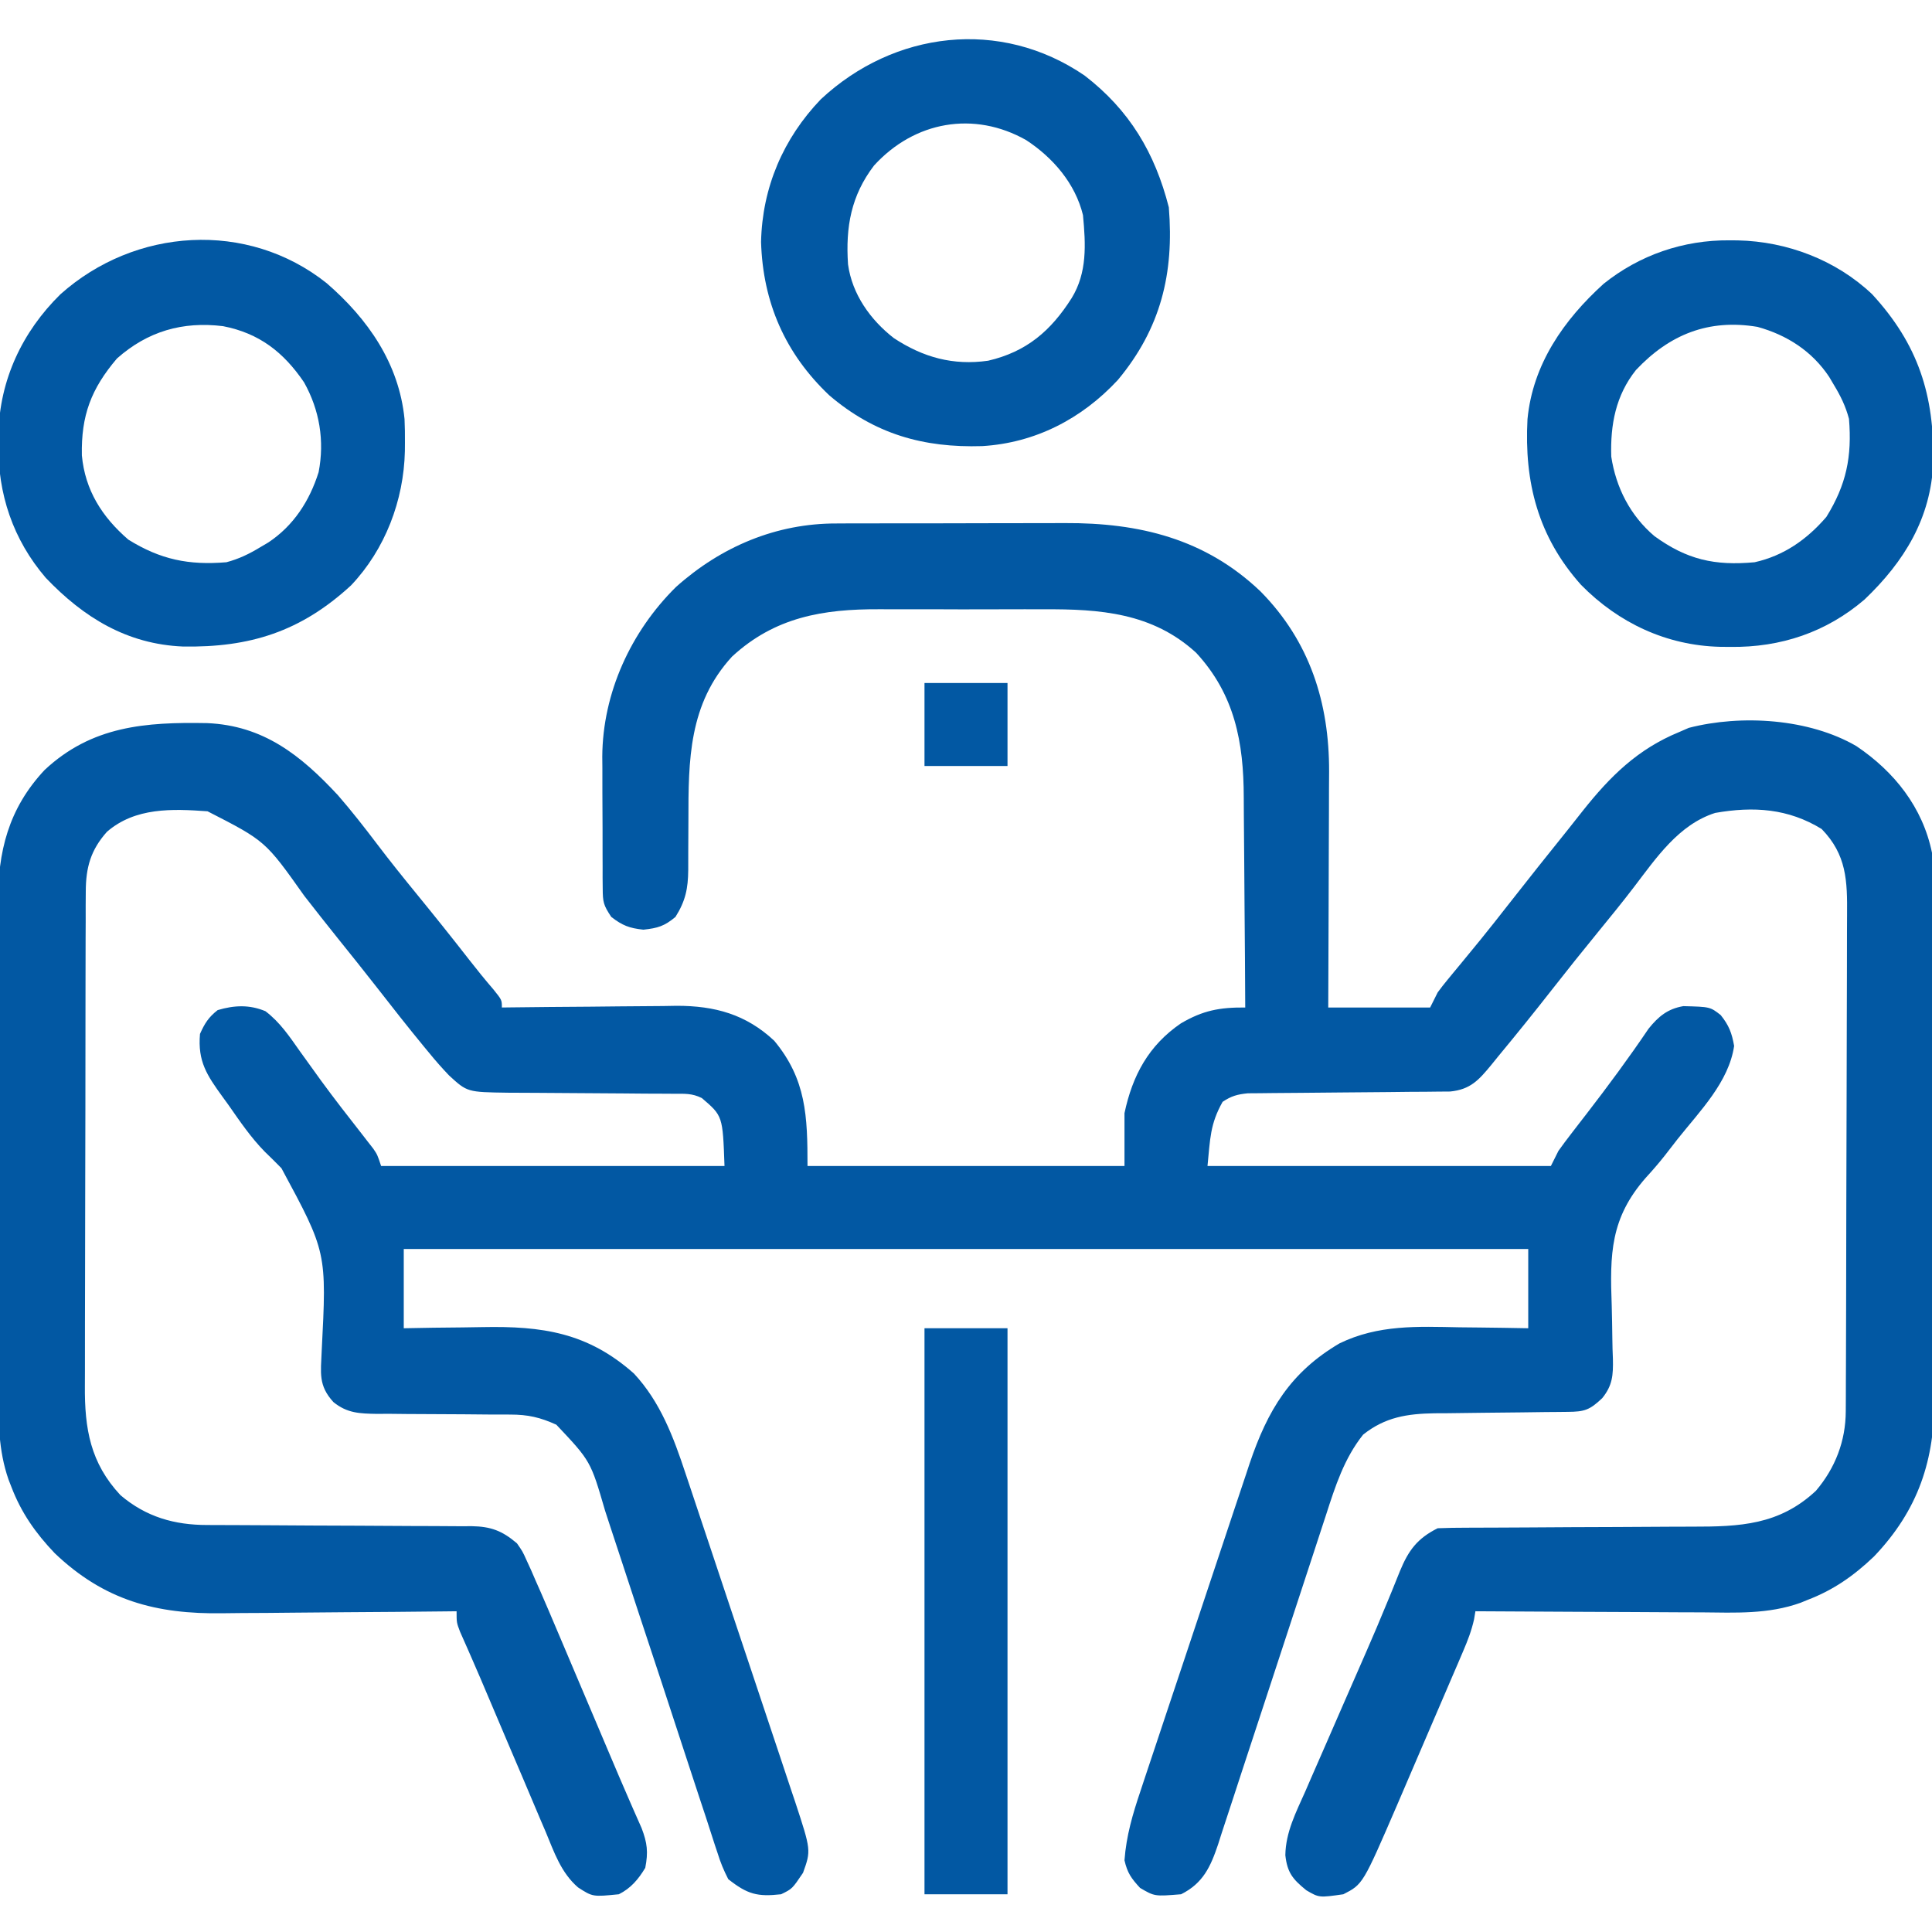 <svg xmlns="http://www.w3.org/2000/svg" width="512" height="512" viewBox="0 0 512 512" fill="none"><g clip-path="url(#clip0_689_382)"><path d="M221.741 138.725C222.564 138.72 223.386 138.715 224.234 138.71C226.924 138.696 229.614 138.697 232.304 138.699C234.193 138.695 236.082 138.691 237.971 138.686C241.92 138.679 245.869 138.679 249.818 138.684C254.853 138.69 259.888 138.673 264.924 138.65C268.822 138.635 272.72 138.634 276.619 138.637C278.474 138.637 280.33 138.632 282.185 138.622C301.887 138.527 319.389 142.749 334.039 156.721C347.132 169.977 352.269 186.271 352.226 204.455C352.216 206.065 352.206 207.675 352.195 209.285C352.191 210.954 352.188 212.622 352.186 214.291C352.179 218.656 352.159 223.02 352.137 227.385C352.117 231.85 352.107 236.315 352.097 240.779C352.076 249.52 352.041 258.26 352 267C360.91 267 369.82 267 379 267C379.66 265.68 380.32 264.36 381 263C381.849 261.841 382.735 260.708 383.652 259.602C384.176 258.965 384.699 258.328 385.238 257.672C385.799 256.996 386.36 256.321 386.937 255.625C388.123 254.182 389.308 252.738 390.492 251.293C391.381 250.209 391.381 250.209 392.288 249.103C394.751 246.077 397.161 243.012 399.562 239.937C404.862 233.161 410.219 226.434 415.613 219.732C416.899 218.126 418.171 216.509 419.441 214.891C426.74 205.7 434.014 198.506 445 194C445.84 193.634 446.681 193.268 447.547 192.891C461.509 189.289 479.459 190.439 491.969 197.73C502.024 204.502 509.535 213.944 512 226C512.1 228.124 512.143 230.252 512.154 232.378C512.162 233.692 512.171 235.005 512.18 236.358C512.184 237.812 512.188 239.266 512.193 240.72C512.201 242.253 512.209 243.786 512.217 245.319C512.244 250.354 512.259 255.39 512.273 260.426C512.279 262.164 512.284 263.902 512.289 265.64C512.311 272.878 512.33 280.116 512.341 287.353C512.357 297.697 512.39 308.04 512.447 318.383C512.486 325.67 512.506 332.957 512.511 340.244C512.514 344.588 512.526 348.932 512.559 353.275C512.589 357.372 512.595 361.468 512.584 365.565C512.583 367.057 512.591 368.549 512.609 370.04C512.798 386.838 508.375 400.179 496.613 412.5C491.305 417.566 485.872 421.385 479 424C478.397 424.248 477.793 424.495 477.172 424.75C468.62 427.824 459.909 427.378 450.961 427.293C449.226 427.287 447.492 427.283 445.757 427.28C441.223 427.269 436.689 427.239 432.155 427.206C427.516 427.175 422.877 427.162 418.238 427.146C409.158 427.114 400.079 427.063 391 427C390.881 427.711 390.762 428.421 390.64 429.153C389.966 432.151 388.973 434.727 387.762 437.55C387.066 439.182 387.066 439.182 386.356 440.848C385.851 442.016 385.347 443.184 384.828 444.387C384.049 446.205 384.049 446.205 383.254 448.06C382.154 450.626 381.051 453.19 379.945 455.754C378.54 459.011 377.142 462.272 375.746 465.533C374.662 468.064 373.575 470.594 372.488 473.124C371.724 474.901 370.962 476.679 370.2 478.457C361.176 499.352 361.176 499.352 356 502C349.572 502.918 349.572 502.918 346.187 500.941C342.571 498.012 341.137 496.246 340.629 491.643C340.724 485.5 343.478 480.232 345.933 474.707C346.445 473.525 346.956 472.343 347.483 471.126C348.843 467.983 350.22 464.848 351.601 461.715C352.97 458.602 354.323 455.481 355.677 452.361C357.782 447.515 359.901 442.675 362.027 437.838C363.942 433.465 365.807 429.076 367.617 424.658C368.018 423.688 368.42 422.718 368.833 421.718C369.567 419.934 370.29 418.146 371 416.352C373.258 410.892 375.561 407.719 381 405C383.601 404.898 386.177 404.856 388.779 404.858C389.984 404.853 389.984 404.853 391.214 404.848C392.963 404.84 394.713 404.835 396.462 404.831C399.237 404.824 402.013 404.808 404.788 404.79C412.681 404.738 420.574 404.69 428.467 404.674C433.293 404.664 438.119 404.634 442.946 404.593C444.779 404.58 446.613 404.575 448.447 404.578C461.086 404.589 471.522 404.16 481.242 395.07C486.385 389.013 489.116 381.869 489.147 373.998C489.154 372.744 489.161 371.489 489.169 370.196C489.171 368.803 489.174 367.41 489.177 366.017C489.183 364.552 489.19 363.086 489.197 361.621C489.218 356.806 489.228 351.991 489.238 347.176C489.242 345.517 489.246 343.858 489.25 342.2C489.269 334.405 489.284 326.611 489.292 318.816C489.302 309.826 489.328 300.835 489.368 291.845C489.399 284.892 489.413 277.939 489.417 270.986C489.419 266.835 489.428 262.684 489.453 258.534C489.477 254.626 489.481 250.718 489.47 246.81C489.47 245.38 489.476 243.95 489.49 242.52C489.573 233.41 489.388 226.51 482.75 219.687C473.91 214.263 464.734 213.639 454.535 215.434C444.848 218.522 438.891 227.404 432.988 235.121C429.907 239.148 426.712 243.077 423.5 247C419.365 252.065 415.276 257.161 411.25 262.312C406.585 268.279 401.832 274.167 397 280C396.422 280.714 395.845 281.428 395.25 282.164C391.888 286.248 389.663 288.738 384.306 289.265C383.279 289.272 382.251 289.28 381.193 289.287C379.441 289.307 379.441 289.307 377.654 289.328C375.768 289.336 375.768 289.336 373.844 289.344C371.866 289.366 369.888 289.388 367.911 289.411C363.738 289.457 359.565 289.485 355.391 289.516C351.954 289.542 348.516 289.572 345.078 289.612C342.501 289.641 339.923 289.661 337.346 289.672C335.594 289.692 335.594 289.692 333.806 289.713C332.779 289.72 331.752 289.727 330.694 289.735C327.919 290.008 326.305 290.453 324 292C320.67 297.92 320.724 301.758 320 309C350.03 309 380.06 309 411 309C411.66 307.68 412.32 306.36 413 305C414.082 303.479 415.2 301.984 416.344 300.508C417.008 299.644 417.673 298.78 418.358 297.89C419.065 296.978 419.772 296.065 420.5 295.125C426.18 287.757 431.681 280.328 436.886 272.617C439.511 269.367 441.92 267.36 446.097 266.637C453.197 266.82 453.197 266.82 456 269C458.191 271.74 458.952 273.728 459.562 277.187C458.15 286.761 450.501 294.42 444.642 301.788C443.452 303.287 442.279 304.799 441.12 306.322C439.508 308.358 437.873 310.241 436.122 312.149C426.762 322.844 426.612 332.282 427.125 346.062C427.199 348.967 427.257 351.871 427.287 354.776C427.308 356.568 427.357 358.359 427.437 360.149C427.52 364.425 427.353 367.131 424.605 370.529C421.288 373.675 419.914 374.123 415.493 374.158C414.558 374.168 413.623 374.178 412.66 374.189C411.645 374.196 410.631 374.203 409.586 374.211C407.441 374.239 405.297 374.268 403.152 374.297C399.768 374.338 396.385 374.375 393.001 374.401C389.737 374.429 386.474 374.475 383.211 374.523C381.707 374.528 381.707 374.528 380.173 374.533C372.923 374.659 367.094 375.539 361.25 380.187C356.226 386.467 353.855 393.897 351.412 401.467C351.078 402.485 350.744 403.502 350.4 404.55C349.68 406.745 348.963 408.942 348.248 411.139C347.115 414.617 345.973 418.092 344.828 421.566C341.575 431.44 338.334 441.318 335.111 451.201C333.135 457.258 331.145 463.309 329.145 469.358C328.387 471.66 327.635 473.964 326.888 476.27C325.845 479.492 324.783 482.707 323.717 485.921C323.262 487.348 323.262 487.348 322.799 488.803C320.81 494.714 318.831 499.084 313 502C305.98 502.575 305.98 502.575 302.125 500.312C299.799 497.781 298.761 496.351 298 493C298.476 486.501 300.173 480.766 302.247 474.612C302.747 473.098 302.747 473.098 303.257 471.553C304.357 468.234 305.467 464.918 306.578 461.602C307.35 459.283 308.121 456.964 308.892 454.645C310.508 449.79 312.129 444.937 313.754 440.085C315.83 433.886 317.892 427.683 319.951 421.478C321.541 416.689 323.138 411.902 324.738 407.116C325.501 404.831 326.261 402.545 327.02 400.258C328.084 397.052 329.158 393.849 330.235 390.647C330.543 389.714 330.851 388.78 331.168 387.819C335.946 373.708 341.959 363.668 355 356C365.27 351.024 375.642 351.53 386.75 351.75C388.526 351.77 390.302 351.788 392.078 351.805C396.386 351.845 400.691 351.923 405 352C405 345.07 405 338.14 405 331C306.66 331 208.32 331 107 331C107 337.93 107 344.86 107 352C109.604 351.954 112.208 351.907 114.89 351.859C117.452 351.828 120.014 351.804 122.576 351.78C124.337 351.76 126.098 351.733 127.859 351.698C143.641 351.393 155.735 353.107 168 364C174.994 371.504 178.478 380.836 181.651 390.42C181.991 391.432 182.332 392.445 182.682 393.488C183.798 396.813 184.905 400.141 186.011 403.469C186.788 405.792 187.564 408.116 188.341 410.439C189.965 415.3 191.584 420.162 193.2 425.025C195.269 431.249 197.35 437.468 199.435 443.687C201.04 448.48 202.638 453.277 204.234 458.073C204.999 460.367 205.765 462.661 206.534 464.953C207.609 468.16 208.674 471.369 209.737 474.58C210.054 475.521 210.372 476.461 210.699 477.43C214.947 490.359 214.947 490.359 212.812 496.312C209.942 500.569 209.942 500.569 207 502C200.728 502.708 198.085 502.018 193 498C191.767 495.596 190.942 493.607 190.16 491.066C189.92 490.349 189.68 489.632 189.433 488.893C188.624 486.455 187.844 484.009 187.062 481.562C186.484 479.809 185.903 478.055 185.32 476.303C183.983 472.27 182.66 468.233 181.344 464.192C177.356 451.944 173.319 439.712 169.266 427.484C167.718 422.809 166.182 418.13 164.655 413.448C163.684 410.478 162.705 407.512 161.723 404.547C161.266 403.157 160.812 401.767 160.362 400.376C156.528 387.2 156.528 387.2 147.437 377.562C143.158 375.617 139.915 374.877 135.235 374.874C134.293 374.87 133.352 374.866 132.382 374.862C130.866 374.861 130.866 374.861 129.32 374.859C127.173 374.841 125.026 374.821 122.879 374.801C119.499 374.772 116.12 374.75 112.74 374.749C109.475 374.746 106.211 374.712 102.945 374.672C101.939 374.679 100.932 374.686 99.895 374.693C95.322 374.614 92.024 374.529 88.378 371.583C84.33 367.186 85.02 363.831 85.246 358.137C86.6 331.858 86.6 331.858 74.585 309.589C73.131 308.106 71.656 306.644 70.161 305.203C66.5 301.471 63.608 297.215 60.625 292.937C60.084 292.192 59.544 291.446 58.987 290.677C54.875 284.995 52.358 281.313 53 274C54.239 271.211 55.284 269.556 57.687 267.687C62.111 266.372 66.115 266.213 70.347 267.98C74.229 270.936 76.703 274.662 79.5 278.625C80.731 280.337 81.964 282.048 83.199 283.758C84.138 285.062 84.138 285.062 85.095 286.392C88.625 291.226 92.309 295.942 96 300.655C96.511 301.315 97.023 301.976 97.55 302.656C98.226 303.52 98.226 303.52 98.915 304.4C100 306 100 306 101 309C131.03 309 161.06 309 192 309C191.533 295.733 191.533 295.733 186 291C183.368 289.684 181.399 289.868 178.452 289.858C177.29 289.851 176.128 289.844 174.932 289.837C173.67 289.833 172.409 289.828 171.109 289.824C169.134 289.807 167.159 289.79 165.184 289.771C160.306 289.725 155.428 289.688 150.55 289.674C147.816 289.666 145.083 289.647 142.35 289.617C139.775 289.589 137.199 289.576 134.624 289.58C123.819 289.428 123.819 289.428 119 285C117.167 283.071 115.481 281.182 113.812 279.125C113.342 278.558 112.872 277.99 112.388 277.406C108.108 272.209 103.953 266.913 99.816 261.602C96.416 257.24 92.952 252.931 89.489 248.619C86.514 244.909 83.571 241.177 80.651 237.423C70.324 222.85 70.324 222.85 55 215C45.655 214.329 35.856 213.935 28.351 220.426C24.034 225.255 22.752 229.89 22.732 236.229C22.724 237.483 22.715 238.738 22.706 240.03C22.707 241.413 22.708 242.796 22.709 244.178C22.703 245.641 22.696 247.103 22.689 248.565C22.671 252.533 22.666 256.5 22.665 260.467C22.664 262.949 22.66 265.431 22.654 267.912C22.636 276.58 22.628 285.247 22.629 293.915C22.63 301.978 22.609 310.041 22.578 318.104C22.552 325.039 22.541 331.973 22.542 338.908C22.543 343.044 22.537 347.18 22.516 351.316C22.496 355.211 22.496 359.105 22.511 363C22.513 364.423 22.508 365.846 22.496 367.269C22.405 378.659 23.955 387.715 31.929 396.242C38.729 402.016 46.229 404.148 54.956 404.142C55.766 404.145 56.576 404.149 57.411 404.152C59.171 404.16 60.93 404.165 62.69 404.169C65.477 404.176 68.264 404.191 71.051 404.21C78.975 404.262 86.899 404.31 94.823 404.326C99.67 404.336 104.517 404.365 109.364 404.407C111.21 404.42 113.055 404.425 114.901 404.422C117.486 404.42 120.07 404.442 122.655 404.47C123.414 404.463 124.174 404.457 124.956 404.45C130.107 404.54 133.085 405.665 137 409C138.493 411.146 138.493 411.146 139.543 413.481C139.948 414.363 140.352 415.245 140.769 416.154C141.175 417.093 141.581 418.032 142 419C142.421 419.95 142.841 420.9 143.275 421.878C144.644 425.008 145.979 428.15 147.308 431.297C147.798 432.448 148.287 433.599 148.791 434.785C150.081 437.824 151.369 440.863 152.655 443.903C154.455 448.153 156.26 452.401 158.064 456.65C159.051 458.977 160.038 461.305 161.023 463.633C163.007 468.319 164.992 473.004 167.035 477.664C167.32 478.318 167.606 478.971 167.9 479.645C168.604 481.251 169.315 482.853 170.027 484.456C171.536 488.402 171.818 490.832 171 495C169.199 498.001 167.185 500.408 164 502C157.074 502.693 157.074 502.693 153.196 500.192C148.657 496.279 146.847 490.826 144.594 485.41C143.862 483.706 143.862 483.706 143.115 481.967C141.562 478.339 140.03 474.701 138.5 471.062C137.471 468.65 136.441 466.238 135.41 463.826C133.447 459.232 131.496 454.634 129.554 450.032C128.039 446.442 126.511 442.86 124.945 439.292C124.656 438.633 124.368 437.973 124.07 437.293C123.354 435.662 122.631 434.033 121.908 432.404C121 430 121 430 121 427C120.056 427.011 119.112 427.022 118.14 427.034C109.182 427.136 100.225 427.21 91.267 427.259C86.663 427.285 82.06 427.32 77.457 427.377C73.002 427.432 68.548 427.462 64.093 427.474C62.406 427.484 60.718 427.501 59.031 427.529C41.411 427.802 27.637 424.155 14.5 411.613C9.434 406.305 5.615 400.872 3 394C2.63 393.05 2.63 393.05 2.253 392.081C-0.448 384.299 -0.432 376.666 -0.404 368.535C-0.41 366.995 -0.417 365.455 -0.425 363.915C-0.443 359.758 -0.442 355.601 -0.436 351.443C-0.433 347.962 -0.439 344.481 -0.445 340.999C-0.459 332.781 -0.458 324.563 -0.446 316.345C-0.435 307.89 -0.449 299.436 -0.476 290.981C-0.498 283.699 -0.504 276.417 -0.499 269.135C-0.495 264.796 -0.498 260.457 -0.515 256.118C-0.53 252.036 -0.526 247.955 -0.508 243.873C-0.504 242.382 -0.507 240.892 -0.517 239.402C-0.607 225.698 2.249 214.285 11.812 204.062C24.313 192.368 38.565 191.328 54.894 191.633C69.779 192.271 79.661 200.086 89.562 210.75C93.216 214.954 96.628 219.324 99.99 223.763C103.38 228.232 106.886 232.595 110.437 236.937C115.129 242.677 119.757 248.459 124.31 254.308C126.422 257.017 128.571 259.672 130.812 262.273C133 265 133 265 133 267C134.019 266.987 134.019 266.987 135.058 266.973C142.164 266.884 149.27 266.824 156.376 266.78C159.024 266.76 161.672 266.733 164.32 266.698C168.138 266.649 171.955 266.627 175.773 266.609C176.947 266.589 178.12 266.568 179.329 266.547C189.408 266.544 197.692 268.792 205.176 275.805C213.686 286.047 214 295.829 214 309C241.72 309 269.44 309 298 309C298 304.38 298 299.76 298 295C300.113 285.019 304.382 277.077 312.926 271.219C318.787 267.774 323.185 266.944 330 267C329.961 258.097 329.902 249.195 329.816 240.293C329.777 236.158 329.744 232.023 329.729 227.888C329.713 223.887 329.679 219.887 329.631 215.886C329.617 214.37 329.609 212.854 329.608 211.338C329.591 196.723 327.216 184.066 317 173C305.427 162.377 291.461 161.382 276.562 161.469C274.908 161.466 273.254 161.462 271.6 161.457C268.154 161.451 264.708 161.46 261.262 161.478C256.882 161.501 252.502 161.488 248.121 161.464C244.712 161.45 241.302 161.454 237.893 161.465C236.279 161.467 234.665 161.464 233.052 161.455C218.174 161.387 205.351 163.521 194 174C182.509 186.518 182.427 201.449 182.437 217.437C182.434 220.142 182.424 222.846 182.396 225.55C182.38 227.218 182.377 228.887 182.39 230.555C182.345 235.438 181.678 238.758 179 243C176.068 245.443 174.312 245.967 170.5 246.375C166.77 245.975 164.945 245.272 162 243C159.889 239.834 159.746 239.05 159.725 235.428C159.716 234.502 159.706 233.577 159.696 232.624C159.698 231.124 159.698 231.124 159.699 229.594C159.695 228.559 159.69 227.524 159.686 226.457C159.68 224.261 159.68 222.066 159.684 219.87C159.687 216.541 159.664 213.212 159.638 209.883C159.636 207.745 159.635 205.607 159.636 203.469C159.627 202.485 159.618 201.501 159.609 200.488C159.719 183.619 167.192 167.359 179.144 155.555C191.097 144.861 205.724 138.673 221.741 138.725Z" fill="#0258A3"></path><path d="M287.434 20.023C299.325 29.182 306.057 40.475 309.75 54.938C311.18 72.453 307.622 87.023 296.25 100.688C286.681 111.003 274.342 117.378 260.297 118.223C244.71 118.708 231.788 115.042 219.75 104.75C208.075 93.687 202.167 80.148 201.688 64.125C202.001 49.706 207.558 36.712 217.516 26.32C236.878 8.236 265.076 4.728 287.434 20.023ZM231.621 43.875C225.539 51.847 224.071 60.16 224.735 70.039C225.807 77.967 230.677 84.788 236.875 89.602C244.629 94.704 252.566 96.913 261.863 95.594C272.026 93.232 278.483 87.696 284 79C288.157 72.211 287.729 64.767 287 57C284.957 48.619 279.061 41.783 271.938 37.125C258.118 29.307 242.329 32.12 231.621 43.875Z" fill="#0258A3"></path><path d="M458.312 63.687C459.055 63.693 459.798 63.699 460.563 63.705C473.597 63.99 486.581 68.917 496.129 77.969C508.426 91.318 512.626 104.826 512.336 122.512C511.717 137.336 504.673 148.807 494.125 158.875C483.961 167.578 471.92 171.592 458.625 171.437C457.248 171.426 457.248 171.426 455.844 171.414C441.682 171.072 428.955 165.128 419 155C407.6 142.25 403.914 127.789 404.8 111.1C406.186 96.528 414.419 84.782 424.972 75.211C434.534 67.554 446.131 63.589 458.312 63.687ZM433.539 98.066C428.188 104.789 426.734 112.536 427 121C428.252 129.234 432.041 136.627 438.402 142.047C447.014 148.315 454.402 149.975 465 149C472.755 147.259 478.838 142.976 484 137C489.3 128.461 490.827 121.008 490 111C489.115 107.67 487.786 104.936 486 102C485.587 101.301 485.175 100.603 484.75 99.883C480.234 93.083 473.598 88.79 465.75 86.625C452.805 84.467 442.451 88.605 433.539 98.066Z" fill="#0258A3"></path><path d="M86.563 75.039C97.475 84.49 105.734 96.277 107.205 111.055C107.303 113.146 107.33 115.22 107.313 117.312C107.307 118.055 107.302 118.798 107.296 119.563C107.01 132.598 102.083 145.581 93.032 155.129C79.682 167.426 66.174 171.626 48.489 171.336C33.665 170.717 22.193 163.673 12.125 153.125C3.422 142.961 -0.592 130.92 -0.437 117.625C-0.43 116.707 -0.422 115.79 -0.414 114.844C-0.071 100.683 5.873 87.956 16 78C35.754 60.338 65.553 58.321 86.563 75.039ZM31 95C24.144 103.047 21.48 110.124 21.696 120.687C22.544 129.906 27.055 137.001 34 143C42.539 148.3 49.993 149.827 60 149C63.33 148.116 66.064 146.786 69 145C70.048 144.381 70.048 144.381 71.118 143.75C77.809 139.306 82.037 132.759 84.438 125.125C86.044 116.825 84.689 108.653 80.575 101.32C75.137 93.305 68.667 88.299 59.114 86.438C48.401 85.121 39.134 87.785 31 95Z" fill="#0258A3"></path><path d="M245 352C252.26 352 259.52 352 267 352C267 401.5 267 451 267 502C259.74 502 252.48 502 245 502C245 452.5 245 403 245 352Z" fill="#0258A3"></path><path d="M245 181C252.26 181 259.52 181 267 181C267 188.26 267 195.52 267 203C259.74 203 252.48 203 245 203C245 195.74 245 188.48 245 181Z" fill="#0258A3"></path></g><defs><clipPath id="clip0_689_382"><rect width="512" height="512" fill="white"></rect></clipPath></defs></svg>